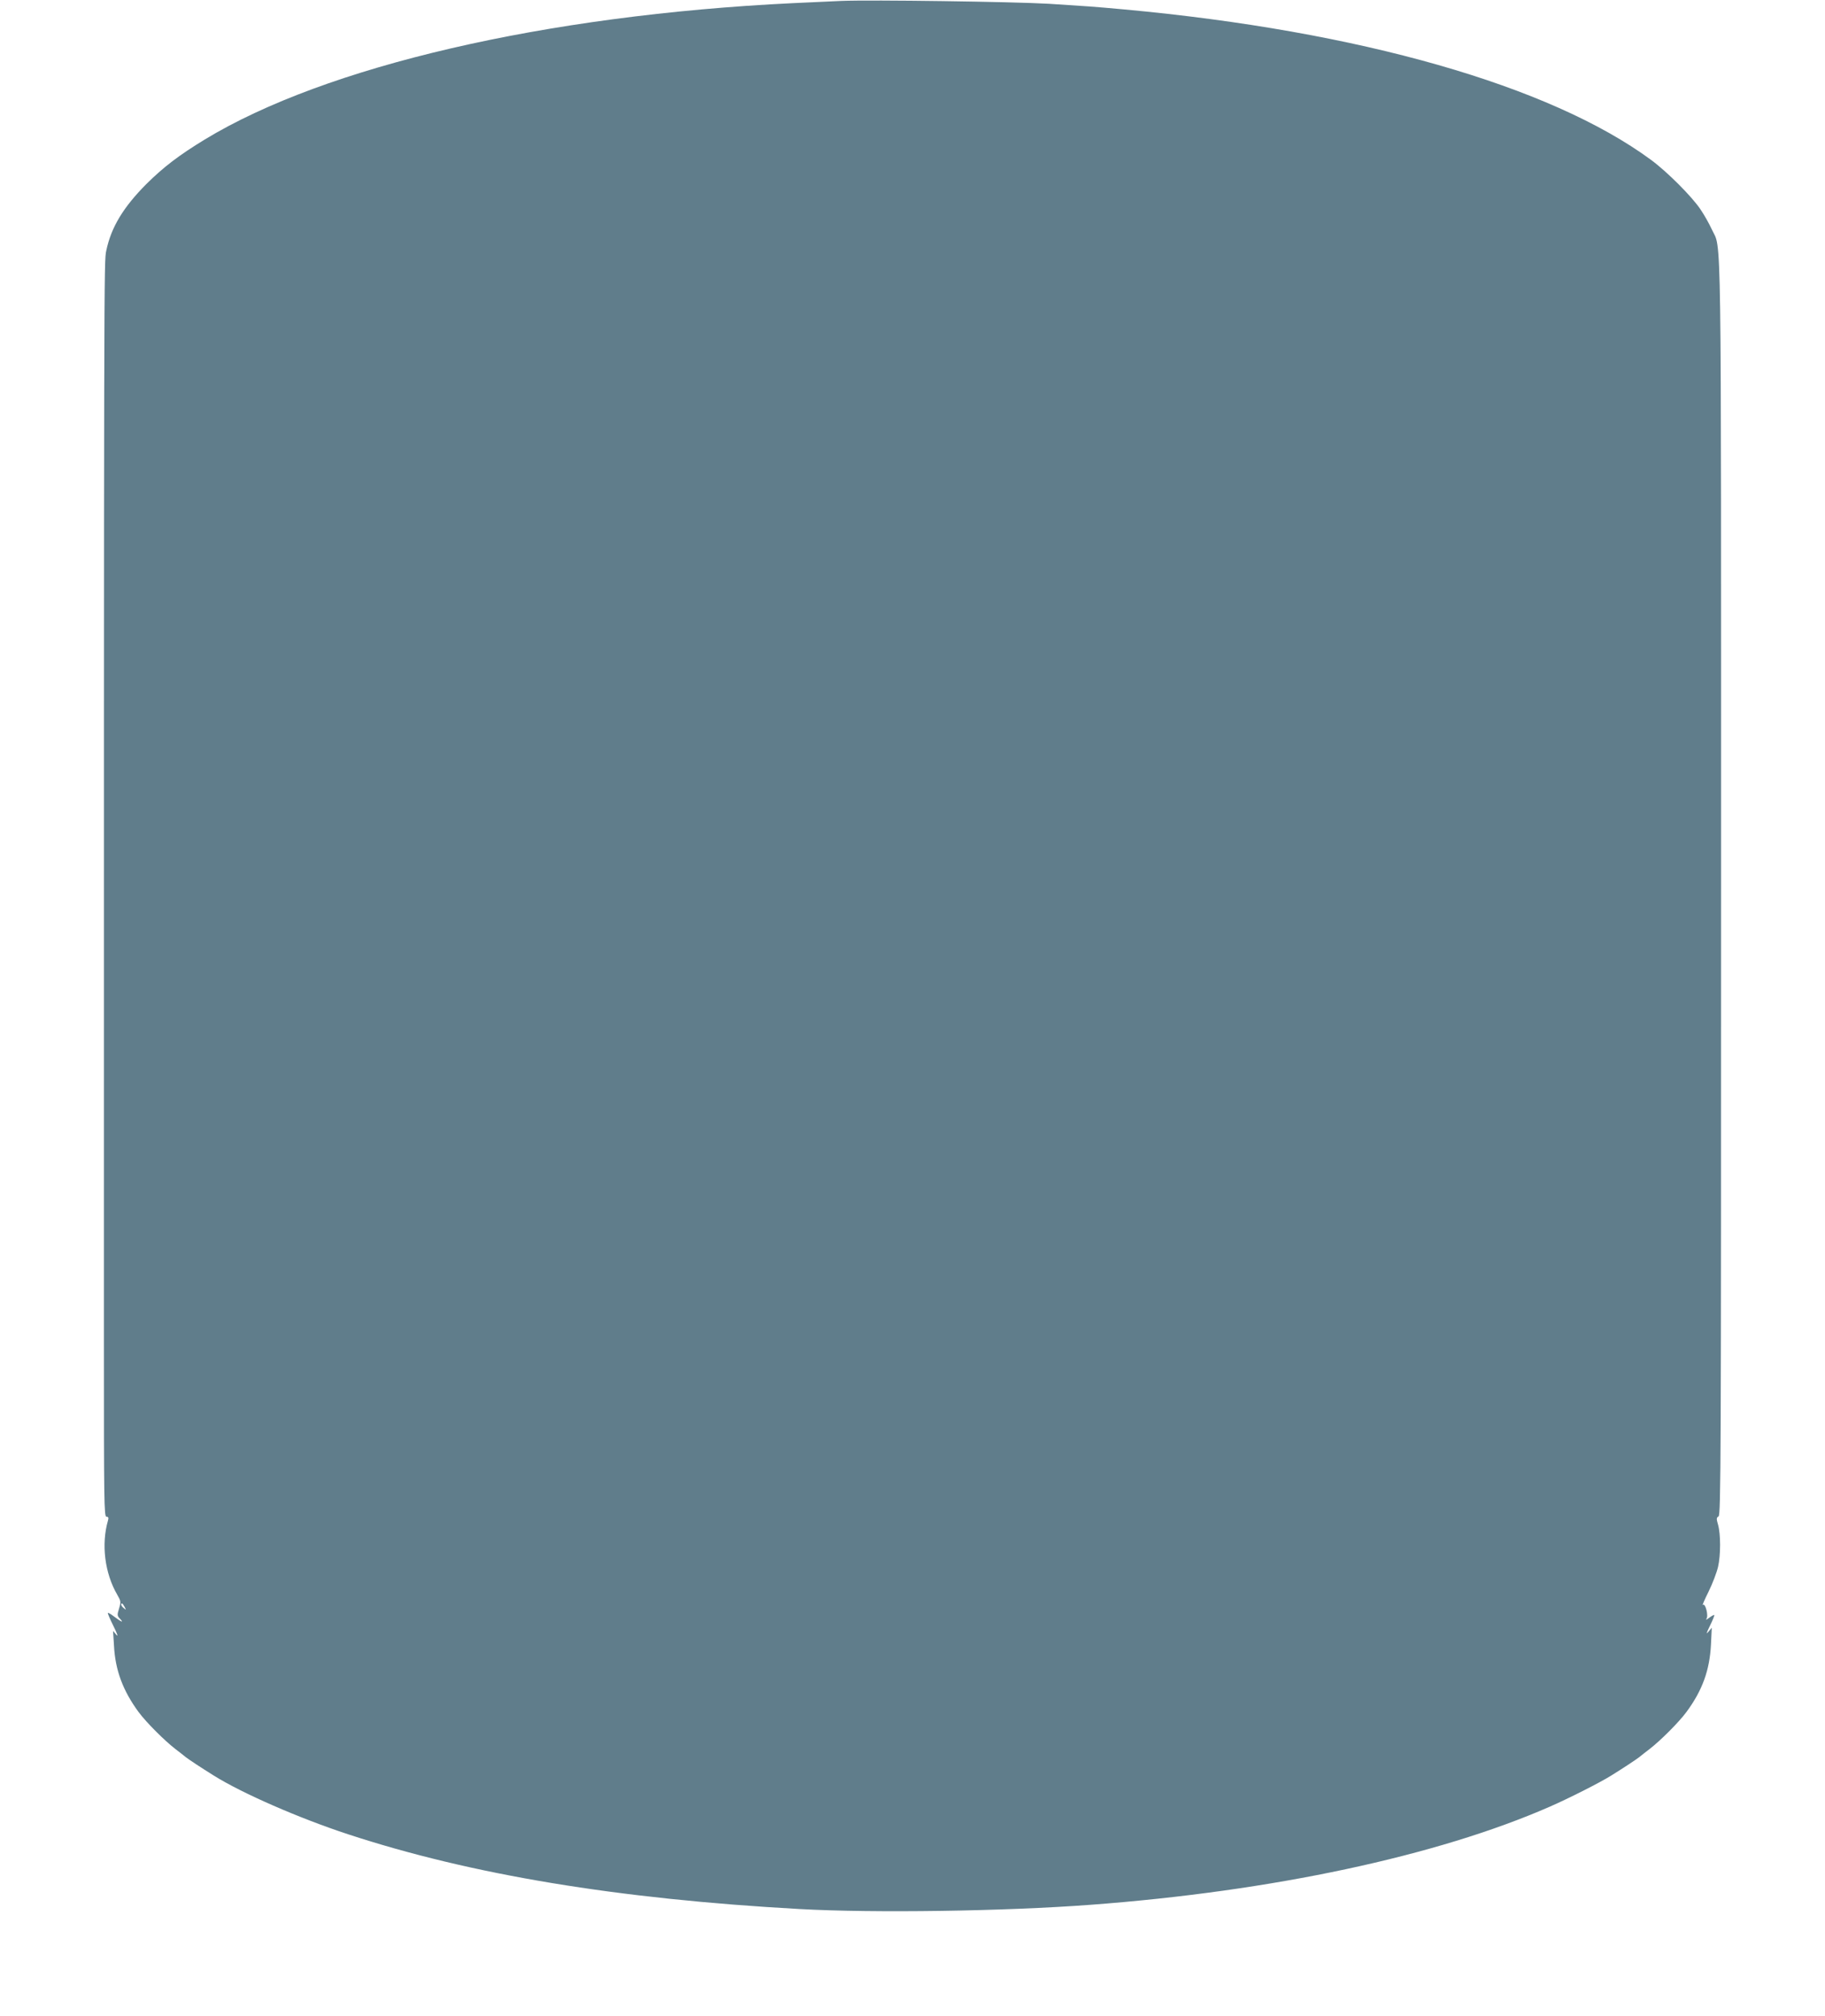 <?xml version="1.0" standalone="no"?>
<!DOCTYPE svg PUBLIC "-//W3C//DTD SVG 20010904//EN"
 "http://www.w3.org/TR/2001/REC-SVG-20010904/DTD/svg10.dtd">
<svg version="1.0" xmlns="http://www.w3.org/2000/svg"
 width="1159pt" height="1280pt" viewBox="0 0 1159 1280"
 preserveAspectRatio="xMidYMid meet">
<g transform="translate(0,1280) scale(0.1,-0.1)"
fill="#607d8b" stroke="none">
<path d="M5340 12794 c-47 -2 -184 -8 -305 -14 -1572 -76 -2968 -400 -3735
-866 -164 -100 -261 -174 -371 -283 -146 -147 -223 -274 -254 -422 -15 -72
-15 -19 -15 -6936 0 -1009 1 -1103 16 -1103 12 0 15 -6 10 -23 -44 -152 -21
-336 59 -473 23 -40 24 -45 11 -87 -13 -42 -12 -47 8 -67 24 -26 6 -18 -42 18
-18 14 -34 23 -37 21 -2 -3 14 -40 36 -84 24 -49 31 -70 18 -55 l-21 25 6 -95
c8 -155 57 -285 156 -420 49 -66 164 -181 234 -235 22 -17 51 -39 65 -51 25
-19 93 -64 178 -117 180 -113 545 -272 853 -373 783 -257 1712 -411 2870 -475
469 -26 1300 -14 1845 27 1155 86 2201 310 2915 622 124 54 325 156 393 199
85 53 153 98 178 117 14 12 43 34 65 51 70 54 185 169 234 235 102 138 148
267 156 430 l5 105 -21 -25 c-16 -19 -14 -10 10 39 17 34 29 65 27 67 -2 2
-17 -6 -33 -18 -16 -12 -24 -16 -17 -7 15 19 -7 105 -23 89 -5 -5 11 33 37 85
25 51 52 122 60 157 17 75 17 206 0 267 -11 38 -11 45 3 53 15 8 16 369 16
3988 0 4363 4 4044 -59 4184 -16 35 -48 92 -72 127 -55 82 -212 239 -314 314
-641 472 -1854 818 -3345 955 -207 19 -232 20 -480 36 -226 13 -1122 26 -1320
18z m-4549 -10196 c11 -21 11 -22 -4 -9 -10 7 -17 17 -17 22 0 15 9 10 21 -13z"/>
</g>
</svg>
